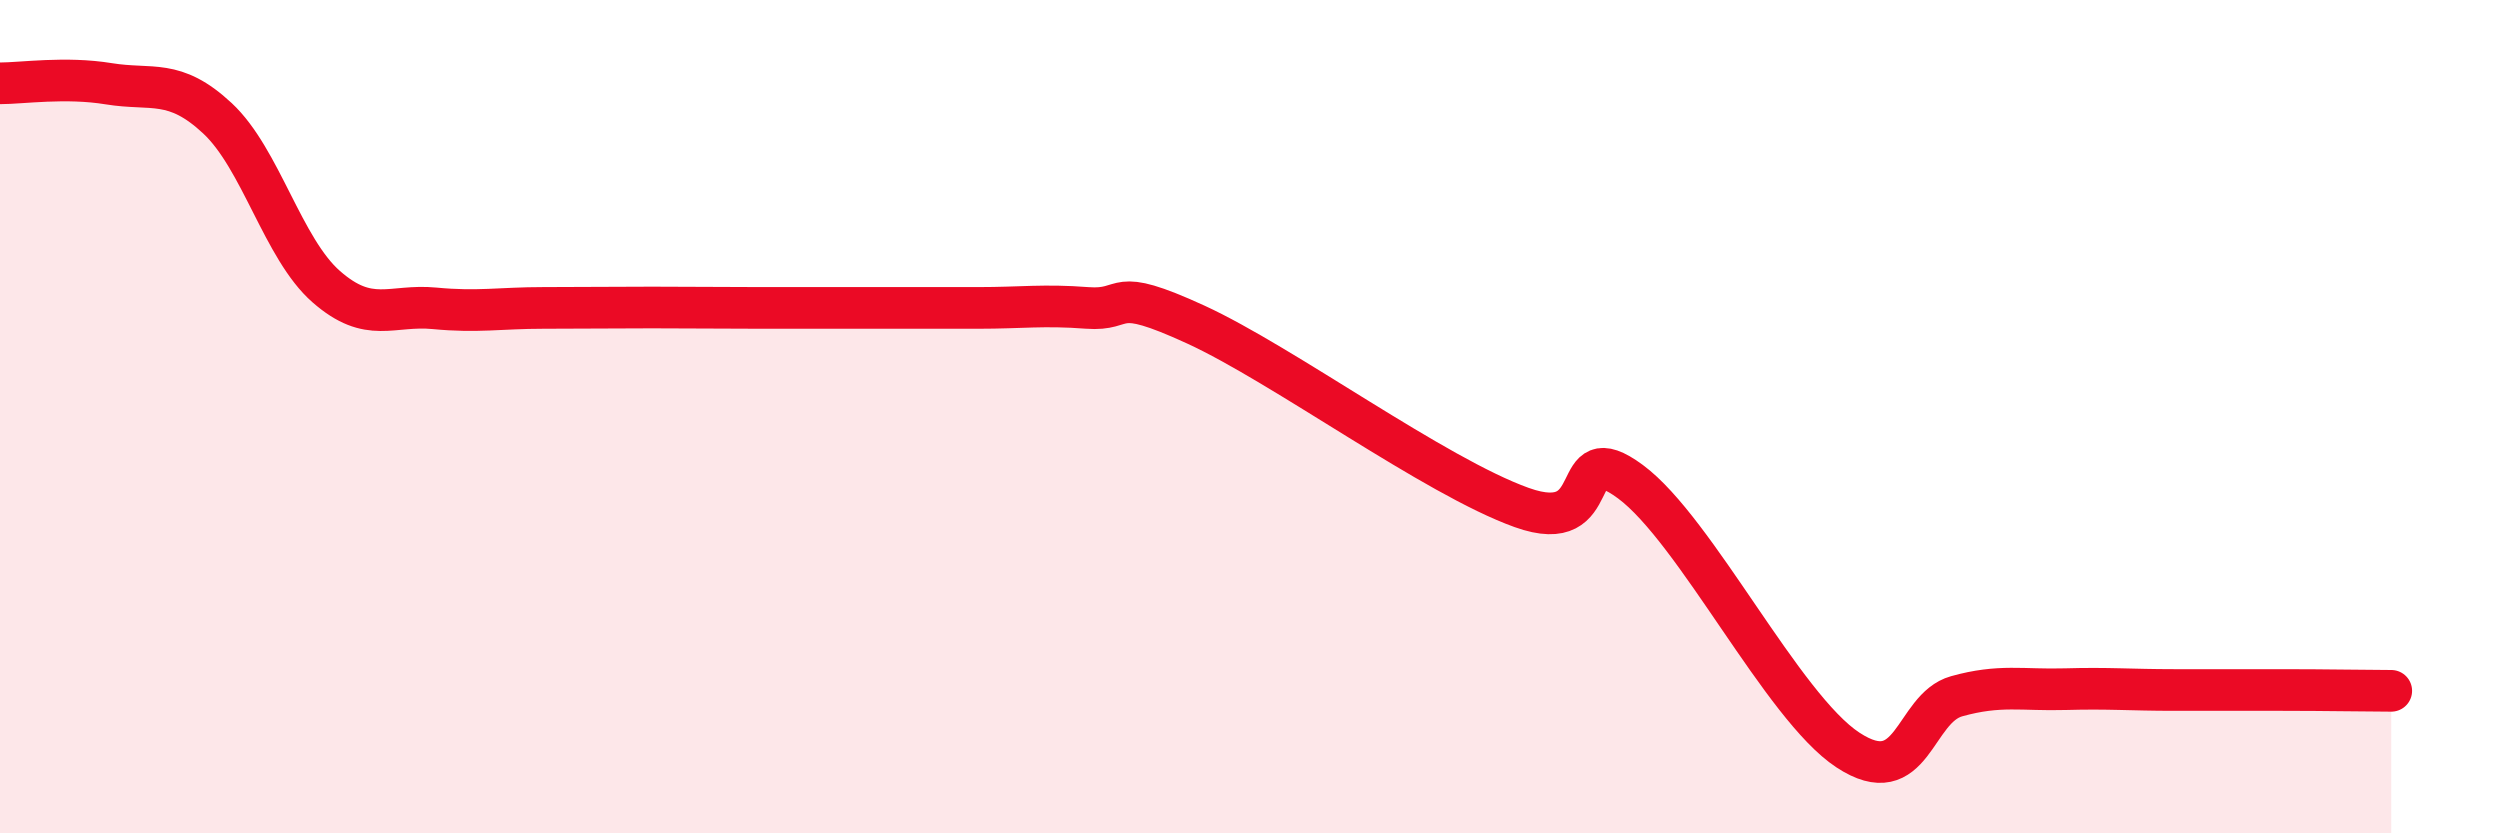 
    <svg width="60" height="20" viewBox="0 0 60 20" xmlns="http://www.w3.org/2000/svg">
      <path
        d="M 0,2 C 0.52,2 1.57,1.84 2.61,2.01 C 3.65,2.18 4.18,1.87 5.22,2.84 C 6.26,3.81 6.79,5.97 7.83,6.88 C 8.87,7.79 9.39,7.3 10.43,7.4 C 11.47,7.5 12,7.39 13.04,7.39 C 14.08,7.39 14.61,7.38 15.65,7.38 C 16.69,7.38 17.22,7.39 18.26,7.39 C 19.3,7.39 19.83,7.39 20.87,7.39 C 21.91,7.39 22.44,7.39 23.48,7.39 C 24.52,7.39 25.05,7.31 26.09,7.39 C 27.13,7.47 26.61,6.83 28.7,7.79 C 30.79,8.75 34.43,11.43 36.52,12.18 C 38.61,12.93 37.56,10.4 39.13,11.56 C 40.7,12.72 42.78,16.97 44.35,18 C 45.92,19.03 45.92,17 46.96,16.71 C 48,16.42 48.53,16.57 49.57,16.54 C 50.61,16.51 51.13,16.56 52.17,16.56 C 53.21,16.56 53.74,16.56 54.78,16.56 C 55.82,16.56 56.87,16.58 57.39,16.58L57.39 20L0 20Z"
        fill="#EB0A25"
        opacity="0.1"
        stroke-linecap="round"
        stroke-linejoin="round"
      />
      <path
        d="M 0,2 C 0.52,2 1.57,1.84 2.61,2.01 C 3.65,2.18 4.18,1.87 5.22,2.84 C 6.26,3.81 6.79,5.97 7.83,6.88 C 8.87,7.79 9.39,7.3 10.43,7.4 C 11.47,7.5 12,7.39 13.04,7.39 C 14.08,7.39 14.61,7.38 15.65,7.38 C 16.69,7.38 17.22,7.39 18.26,7.39 C 19.3,7.39 19.83,7.39 20.87,7.39 C 21.91,7.39 22.44,7.39 23.48,7.39 C 24.52,7.39 25.05,7.31 26.09,7.39 C 27.13,7.47 26.61,6.83 28.7,7.79 C 30.79,8.75 34.43,11.43 36.52,12.18 C 38.61,12.93 37.56,10.4 39.13,11.56 C 40.7,12.72 42.78,16.97 44.35,18 C 45.92,19.03 45.92,17 46.96,16.71 C 48,16.42 48.53,16.57 49.57,16.54 C 50.61,16.51 51.13,16.56 52.17,16.56 C 53.21,16.56 53.74,16.56 54.78,16.56 C 55.82,16.56 56.87,16.58 57.39,16.58"
        stroke="#EB0A25"
        stroke-width="1"
        fill="none"
        stroke-linecap="round"
        stroke-linejoin="round"
      />
    </svg>
  